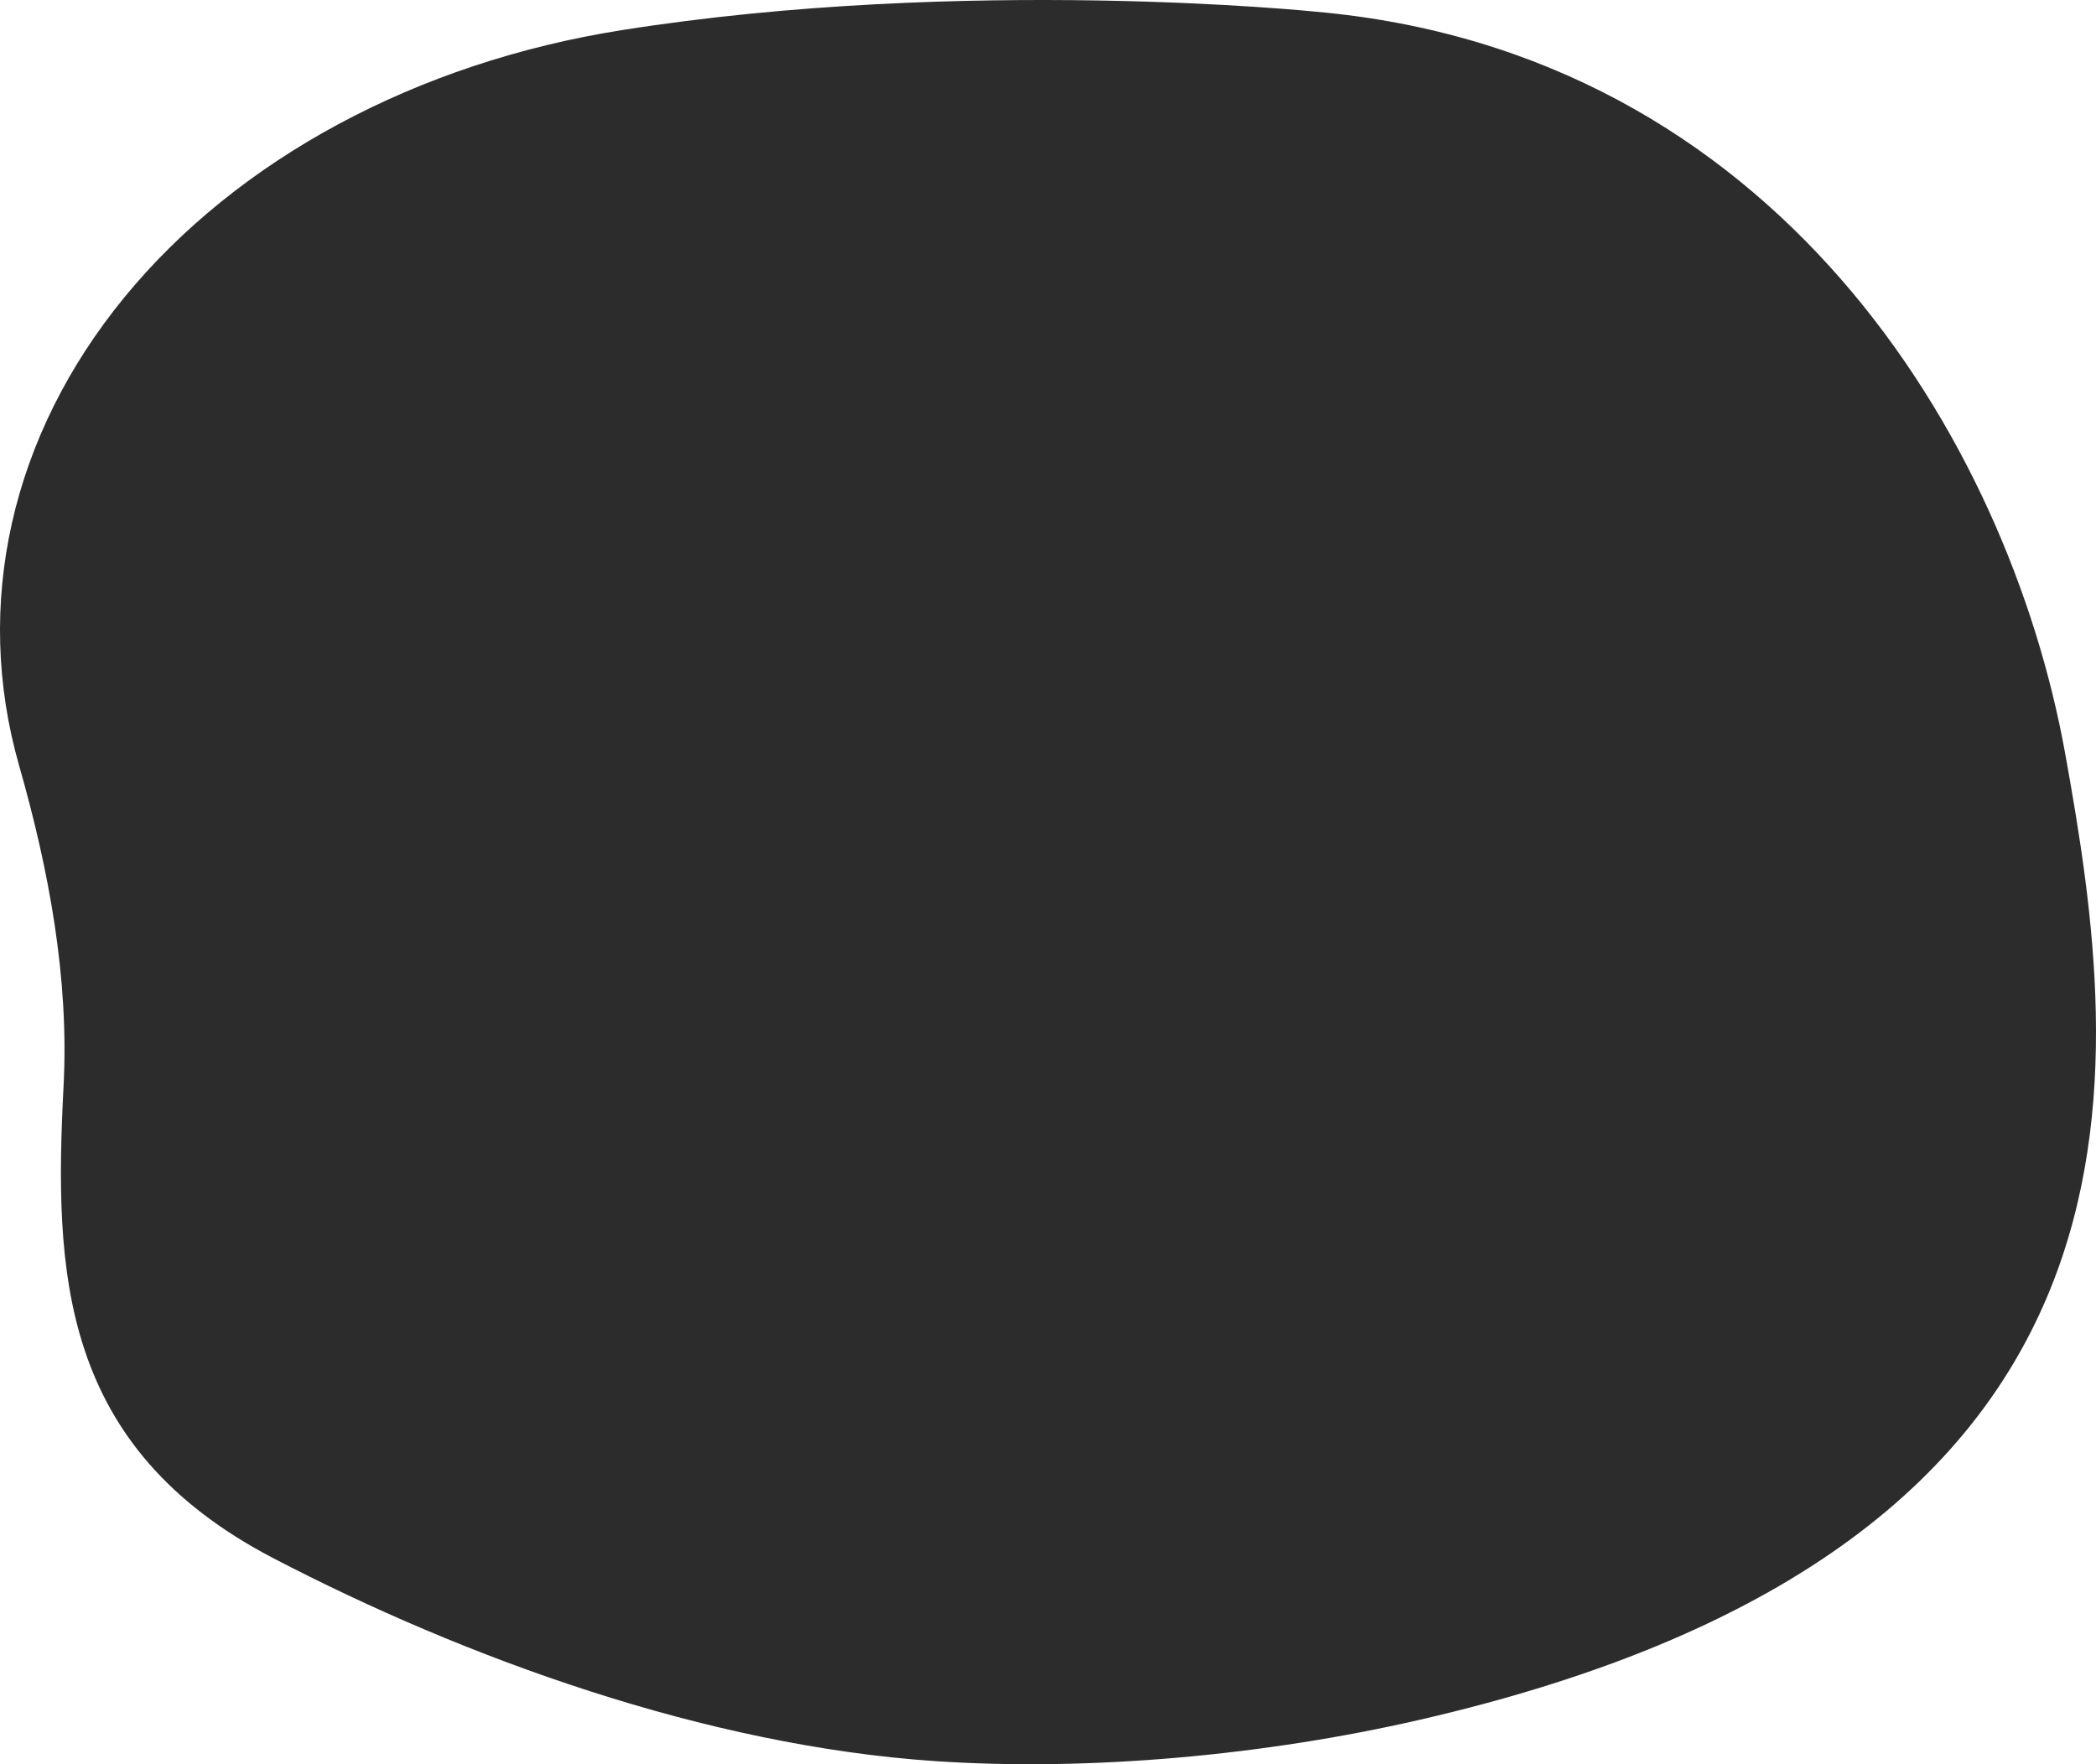 <svg width="398" height="335" viewBox="0 0 398 335" fill="none" xmlns="http://www.w3.org/2000/svg">
<path d="M392.147 143.089C381.359 83.322 337.13 9.895 249.75 2.211C249.75 2.211 183.407 -4.62 118.008 5.732C79.193 11.876 45.158 30.165 23.622 56.452C2.086 82.738 -5.107 114.79 3.623 145.348C9.294 165.196 13.125 185.737 12.074 206.132C10.243 241.627 11.296 274.759 51.993 295.927C88.331 314.828 134.063 331.498 177.691 334.418C207.341 336.402 240.591 333.191 269.168 326.657C414.801 293.359 402.934 202.855 392.147 143.089Z" fill="#2D2C2C"/>
</svg>
